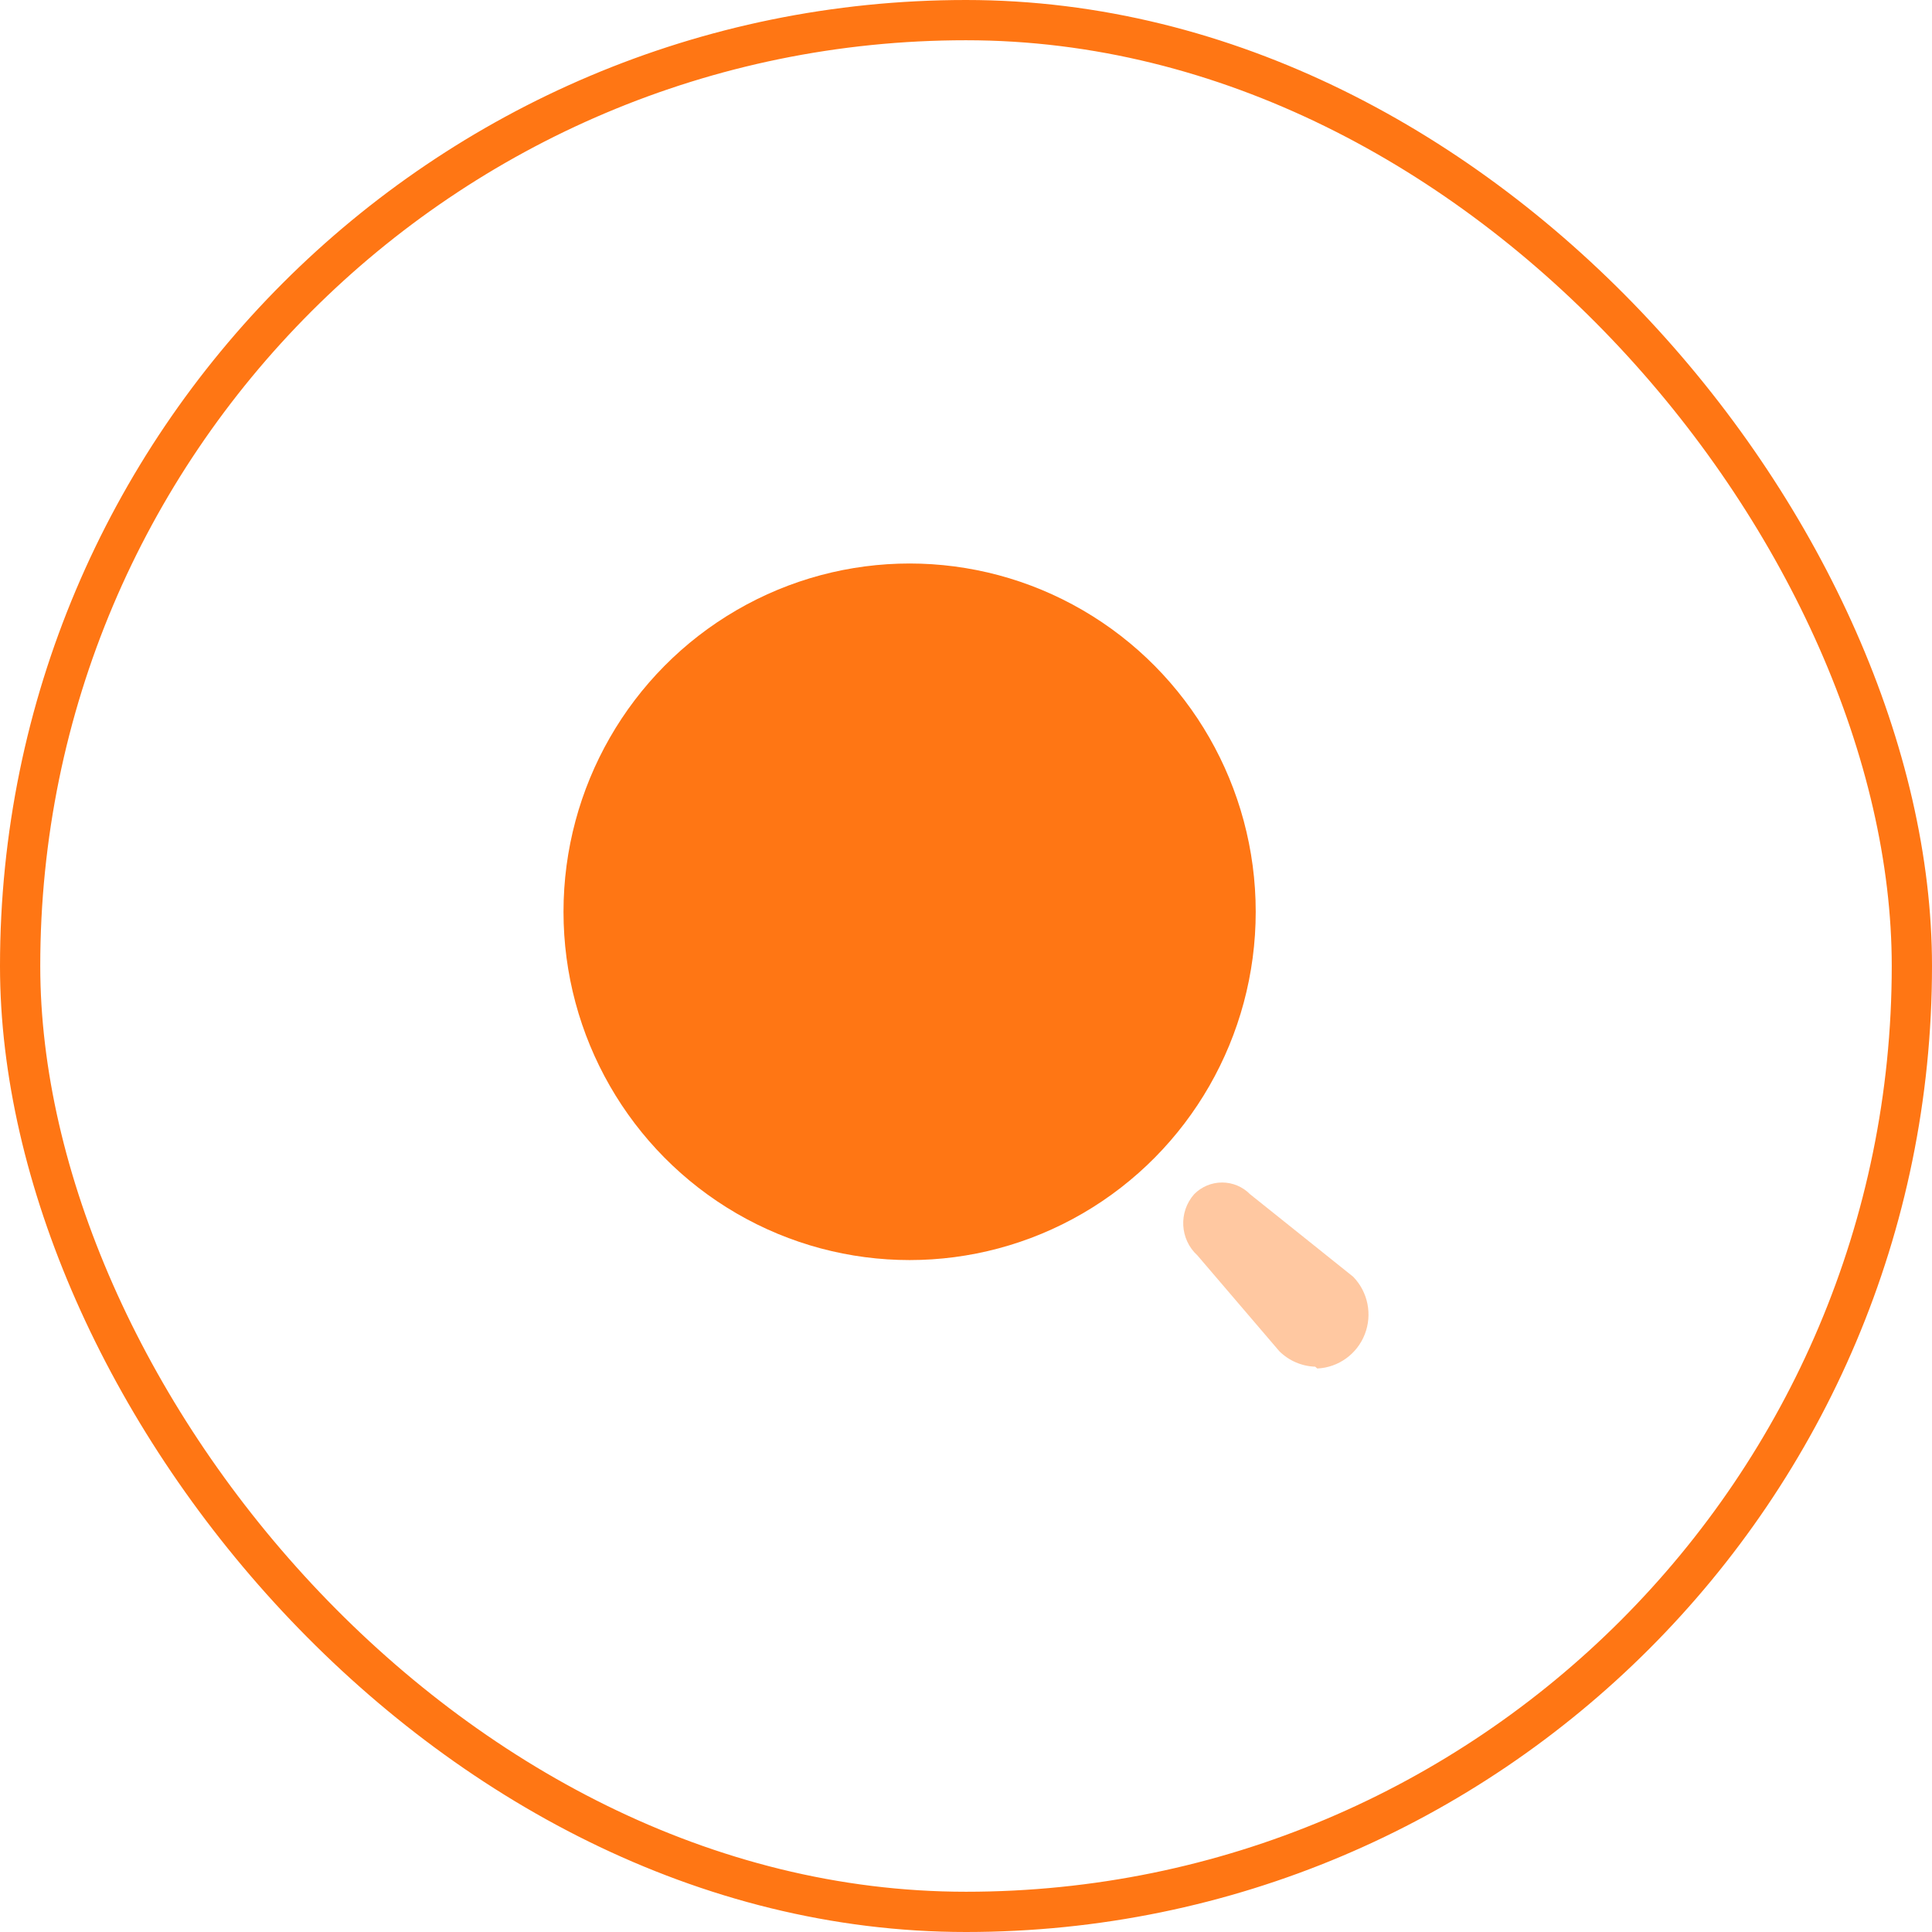 <svg width="48" height="48" viewBox="0 0 48 48" fill="none" xmlns="http://www.w3.org/2000/svg">
<rect x="0.5" y="0.5" width="47" height="47" rx="23.5" stroke="#FF7614"/>
<ellipse cx="22.599" cy="22.653" rx="8.599" ry="8.653" fill="#FF7614"/>
<path opacity="0.4" d="M32.675 33.955C32.341 33.944 32.023 33.807 31.785 33.571L29.749 31.19C29.312 30.791 29.277 30.112 29.669 29.669C29.852 29.483 30.102 29.379 30.363 29.379C30.623 29.379 30.873 29.483 31.056 29.669L33.617 31.718C33.986 32.096 34.1 32.656 33.908 33.149C33.716 33.642 33.254 33.975 32.728 34L32.675 33.955Z" fill="#FF7614"/>
</svg>
